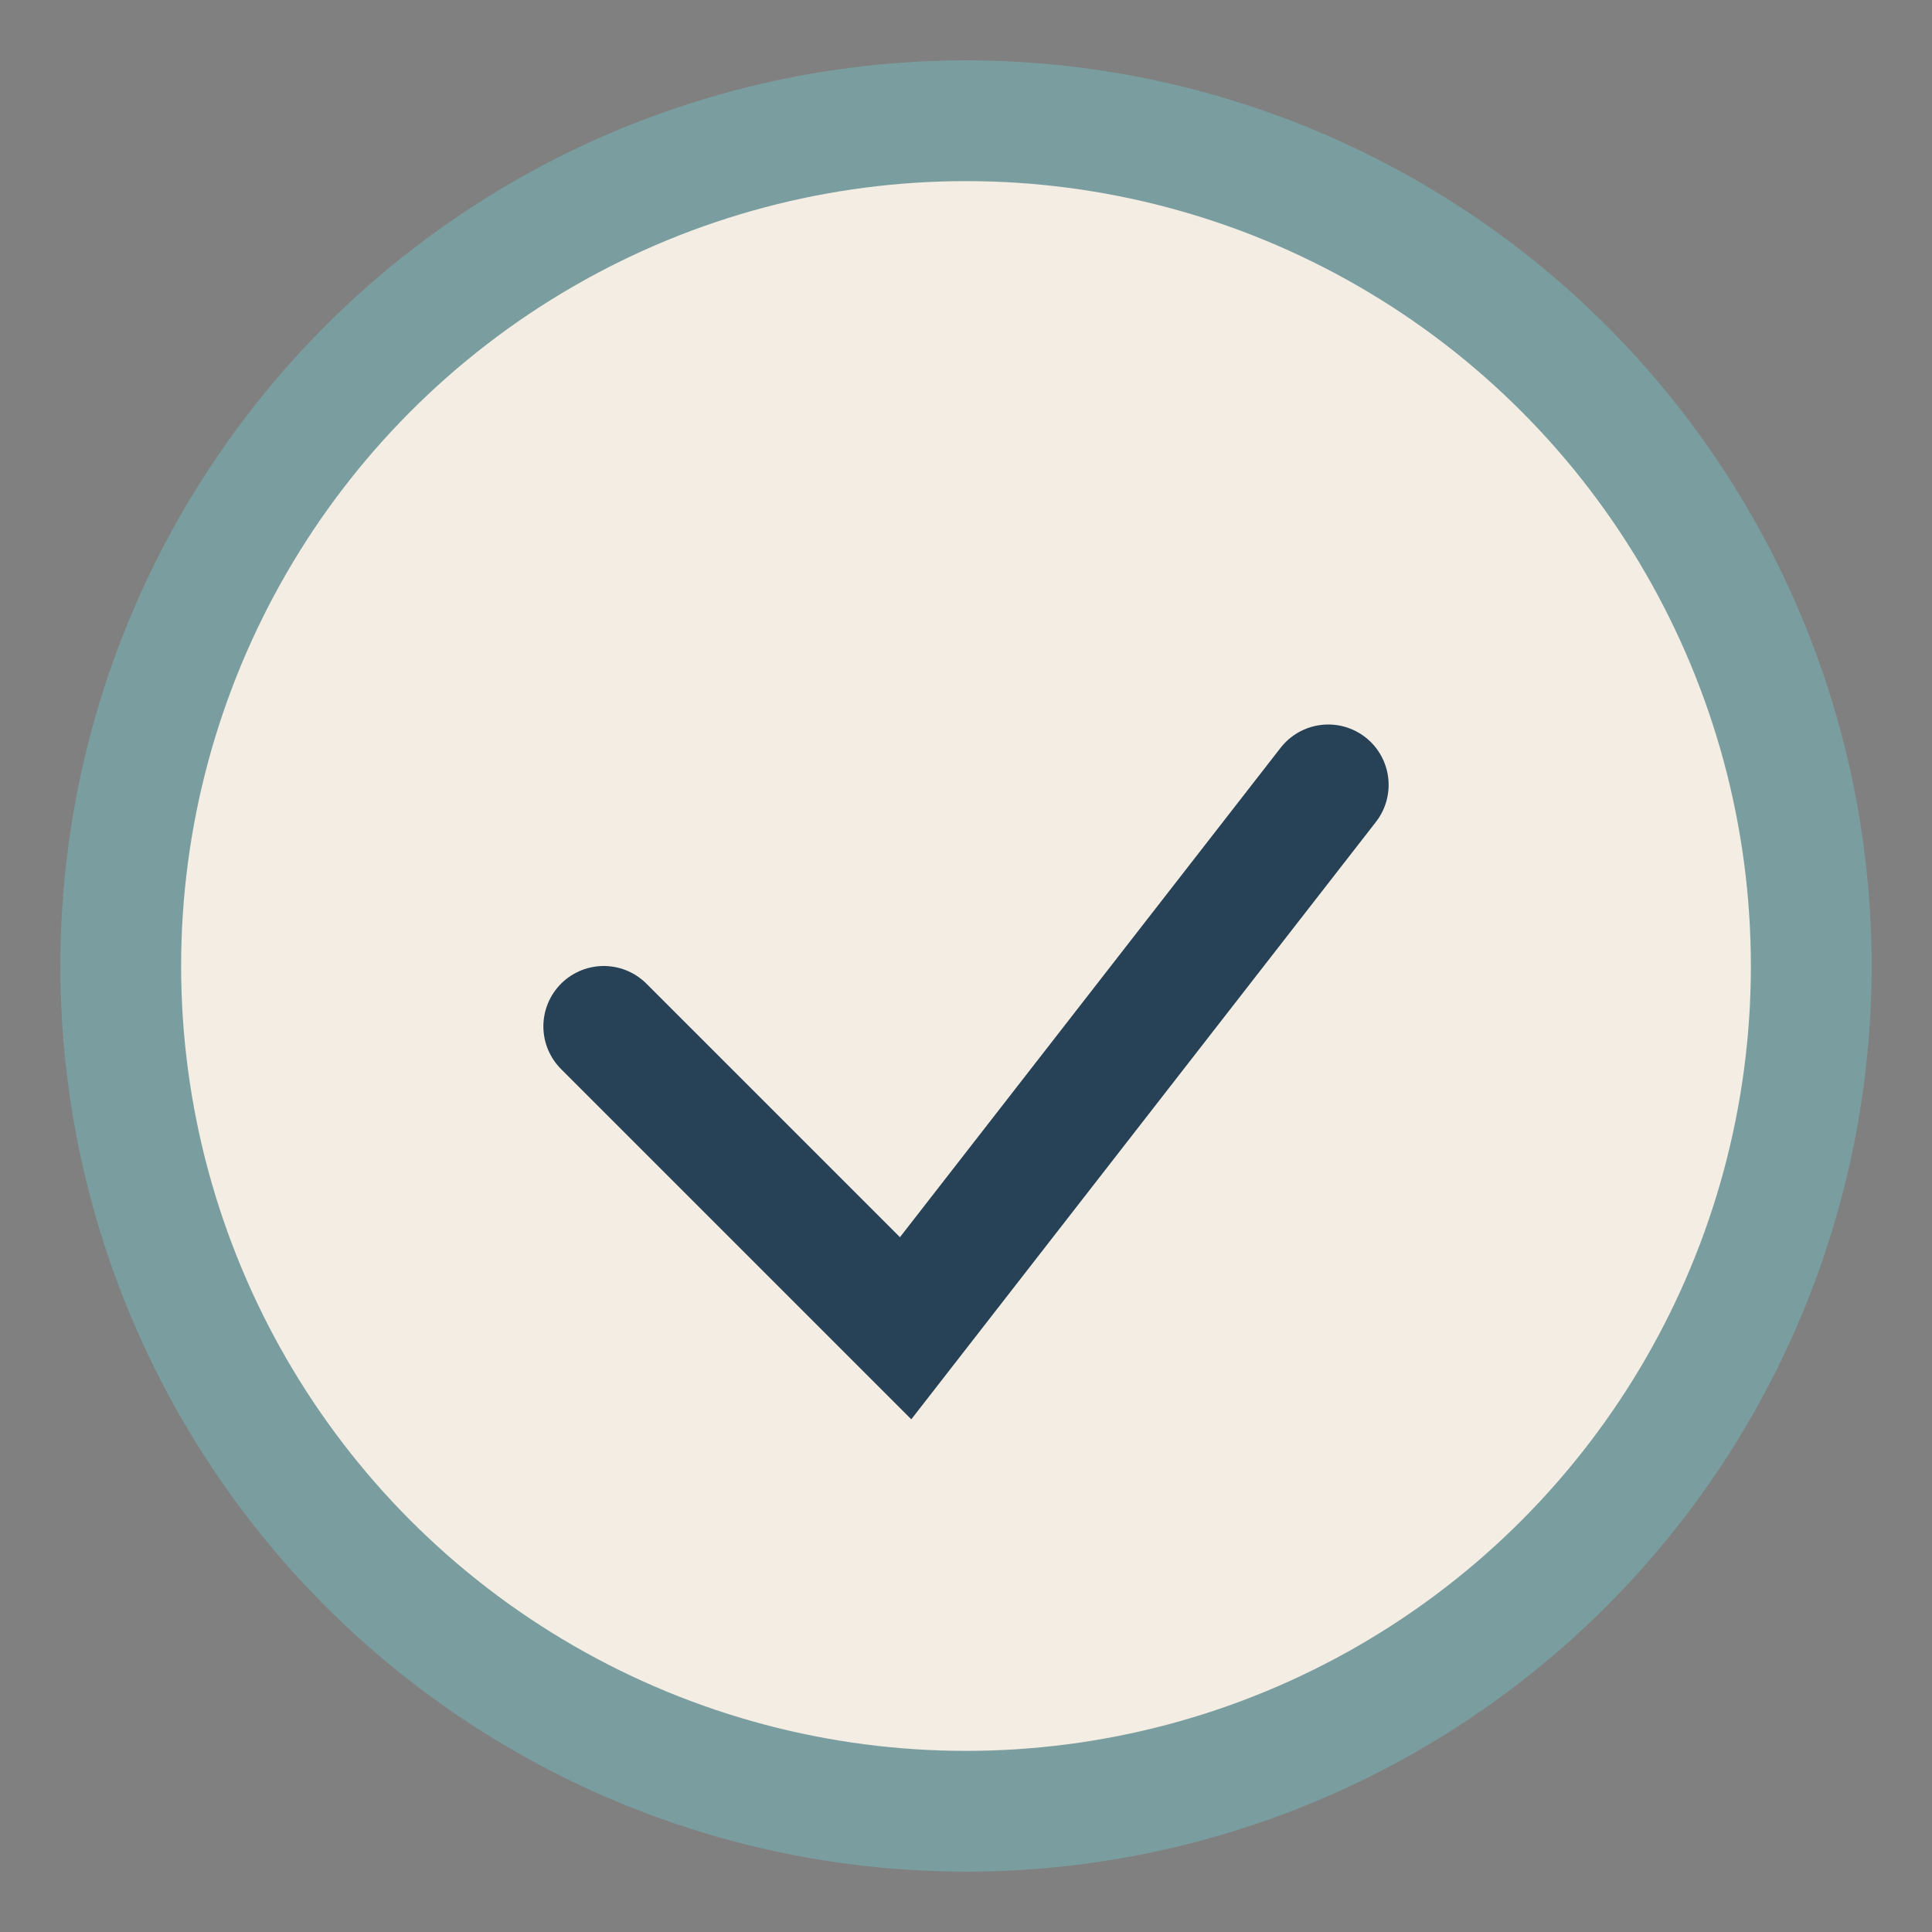 <?xml version="1.0" encoding="UTF-8"?>
<svg xmlns="http://www.w3.org/2000/svg" width="32" height="32" viewBox="0 0 32 32"><rect x="0" y="0" width="32" height="32" fill="#808080" stroke="none"/><circle cx="16" cy="16" r="14" fill="#F4EDE4" stroke="#7A9E9F" stroke-width="2"/><path d="M10 17l5 5 7-9" stroke="#274156" stroke-width="2" fill="none" stroke-linecap="round"/></svg>